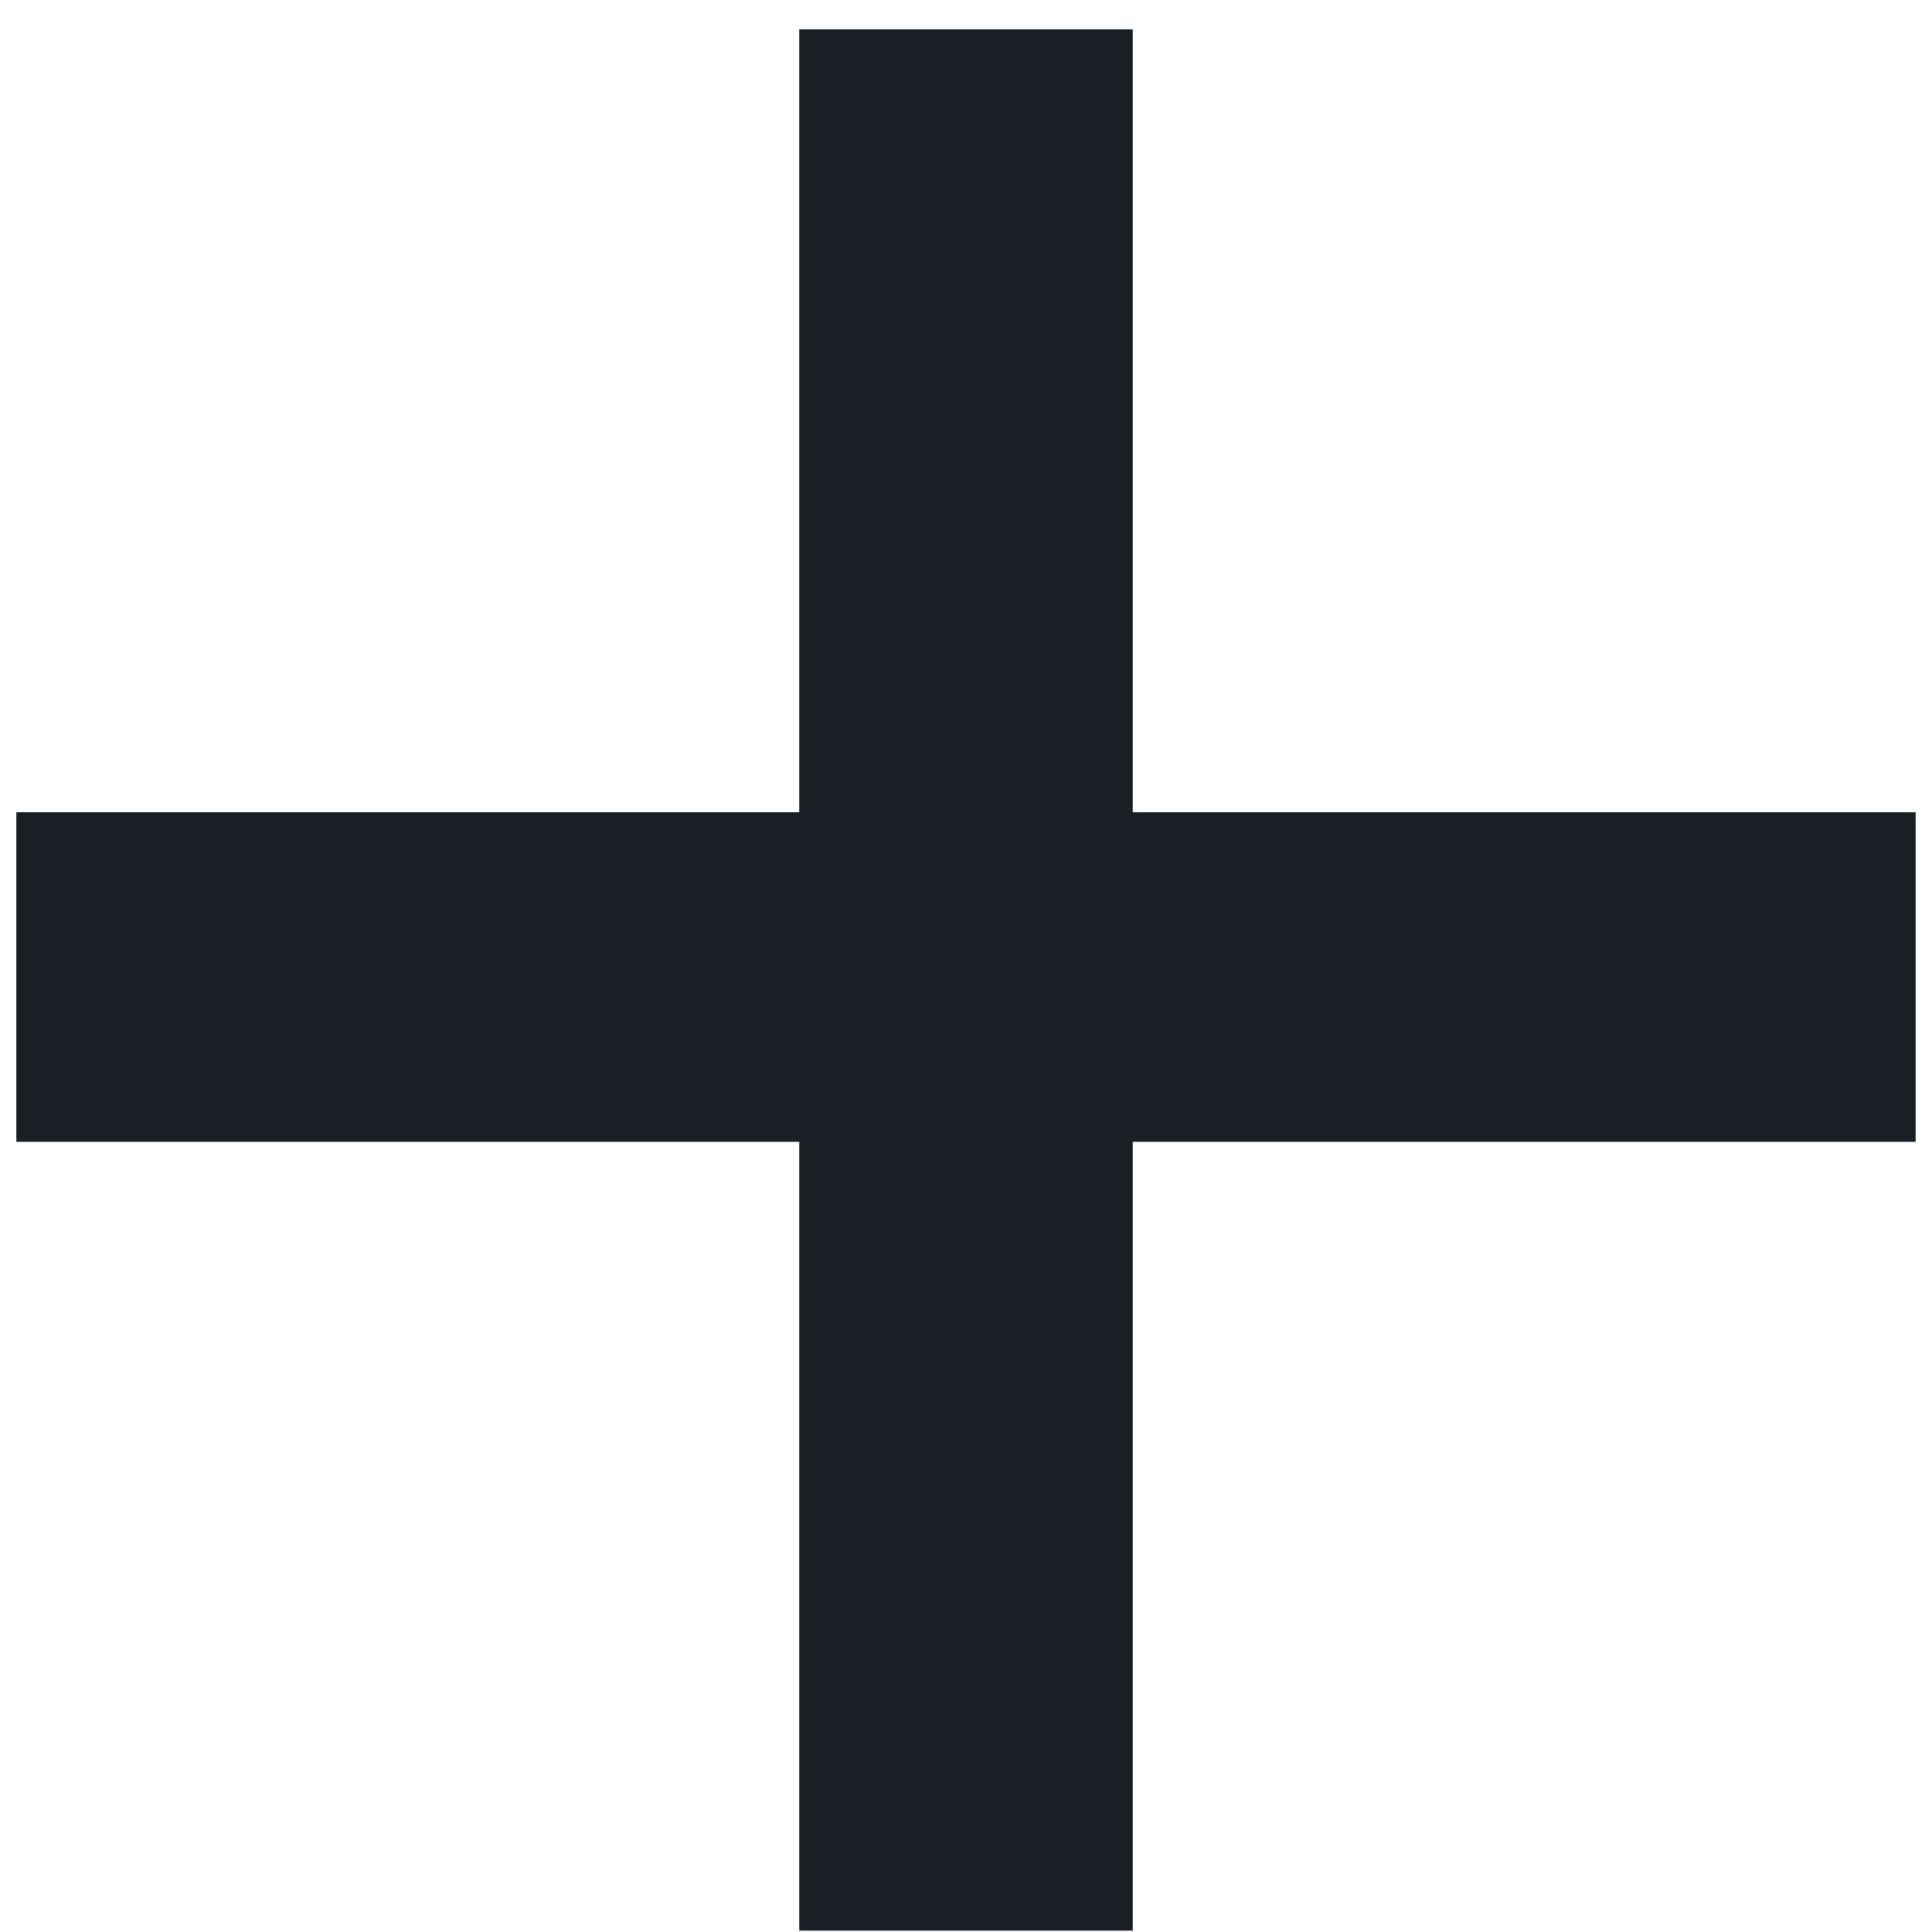 <svg width="25" height="25" viewBox="0 0 25 25" fill="none" xmlns="http://www.w3.org/2000/svg">
<path d="M10.342 24.982V14.775H0.211V10.51H10.342V0.379H14.658V10.51H24.789V14.775H14.658V24.982H10.342Z" fill="#1A1E25"/>
</svg>
